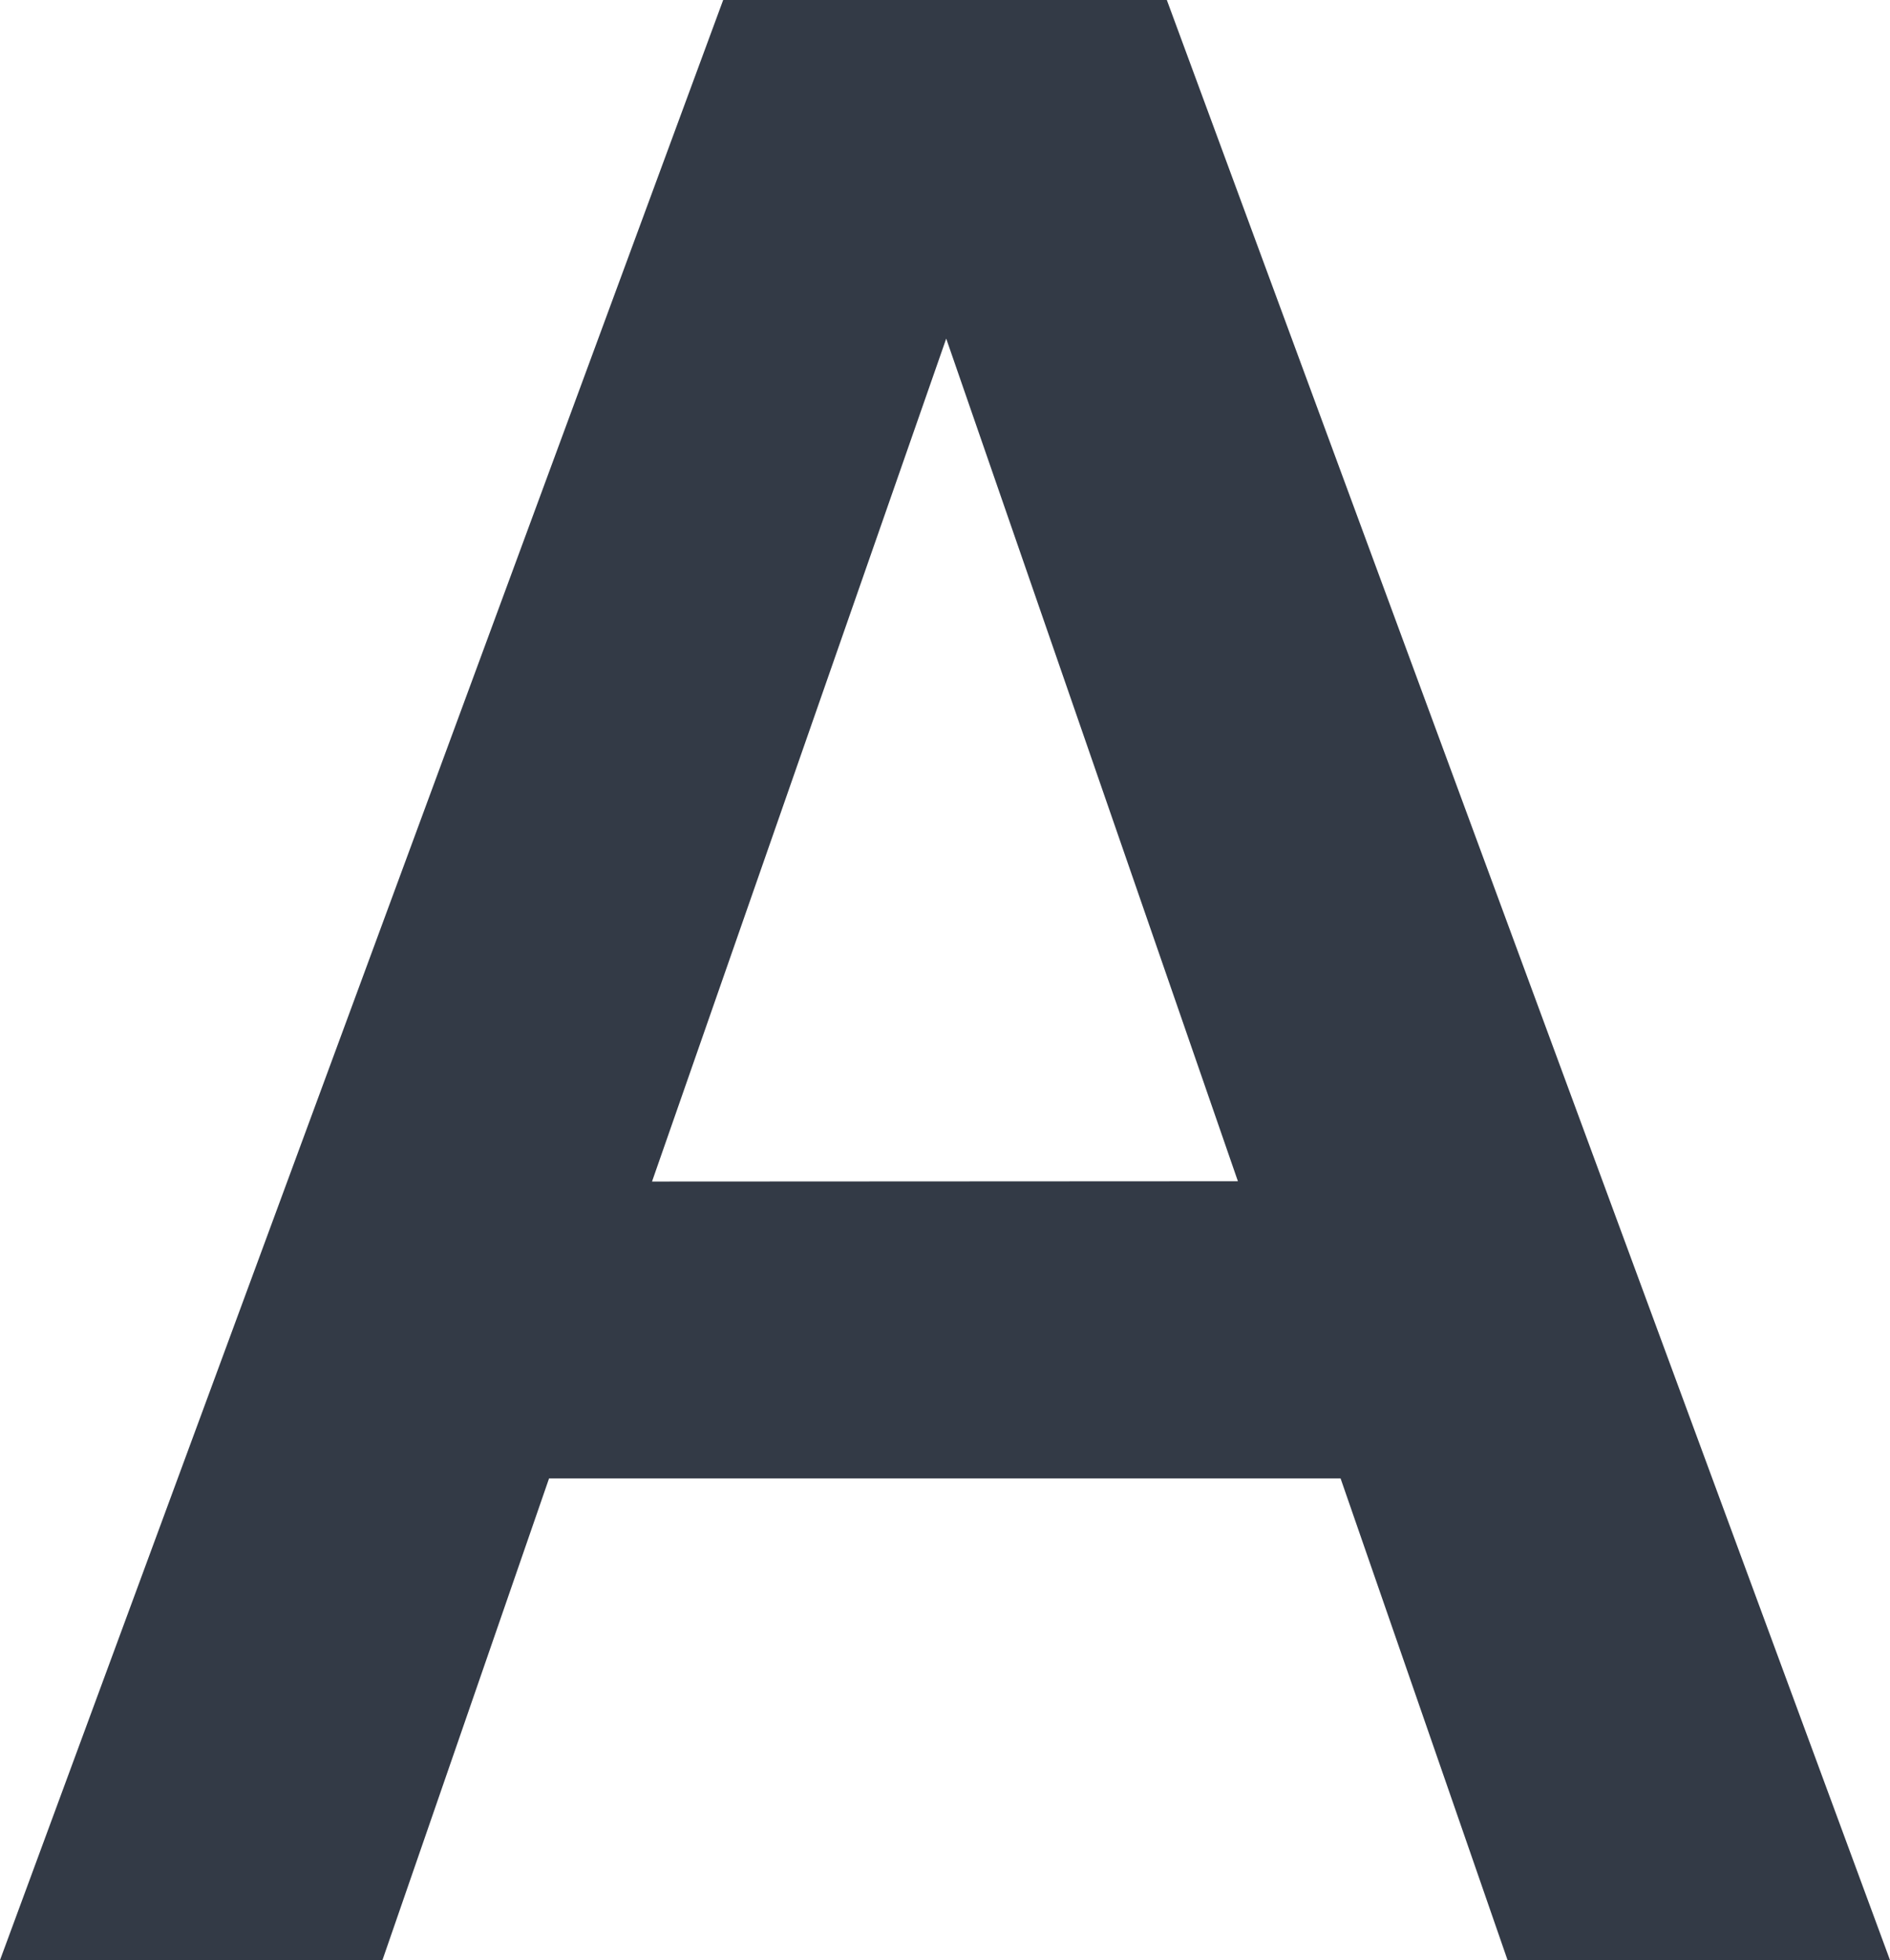<svg xmlns="http://www.w3.org/2000/svg" width="25.659" height="26.604" viewBox="0 0 25.659 26.604"><path d="M7.454,88.6,5.192,95.138H0L9.818,68.533h6.023l9.818,26.605H20.467L18.2,88.6Zm9.352-4.034-3.96-11.437L8.852,84.57Z" transform="translate(0 -68.533)" fill="#333a46"/></svg>